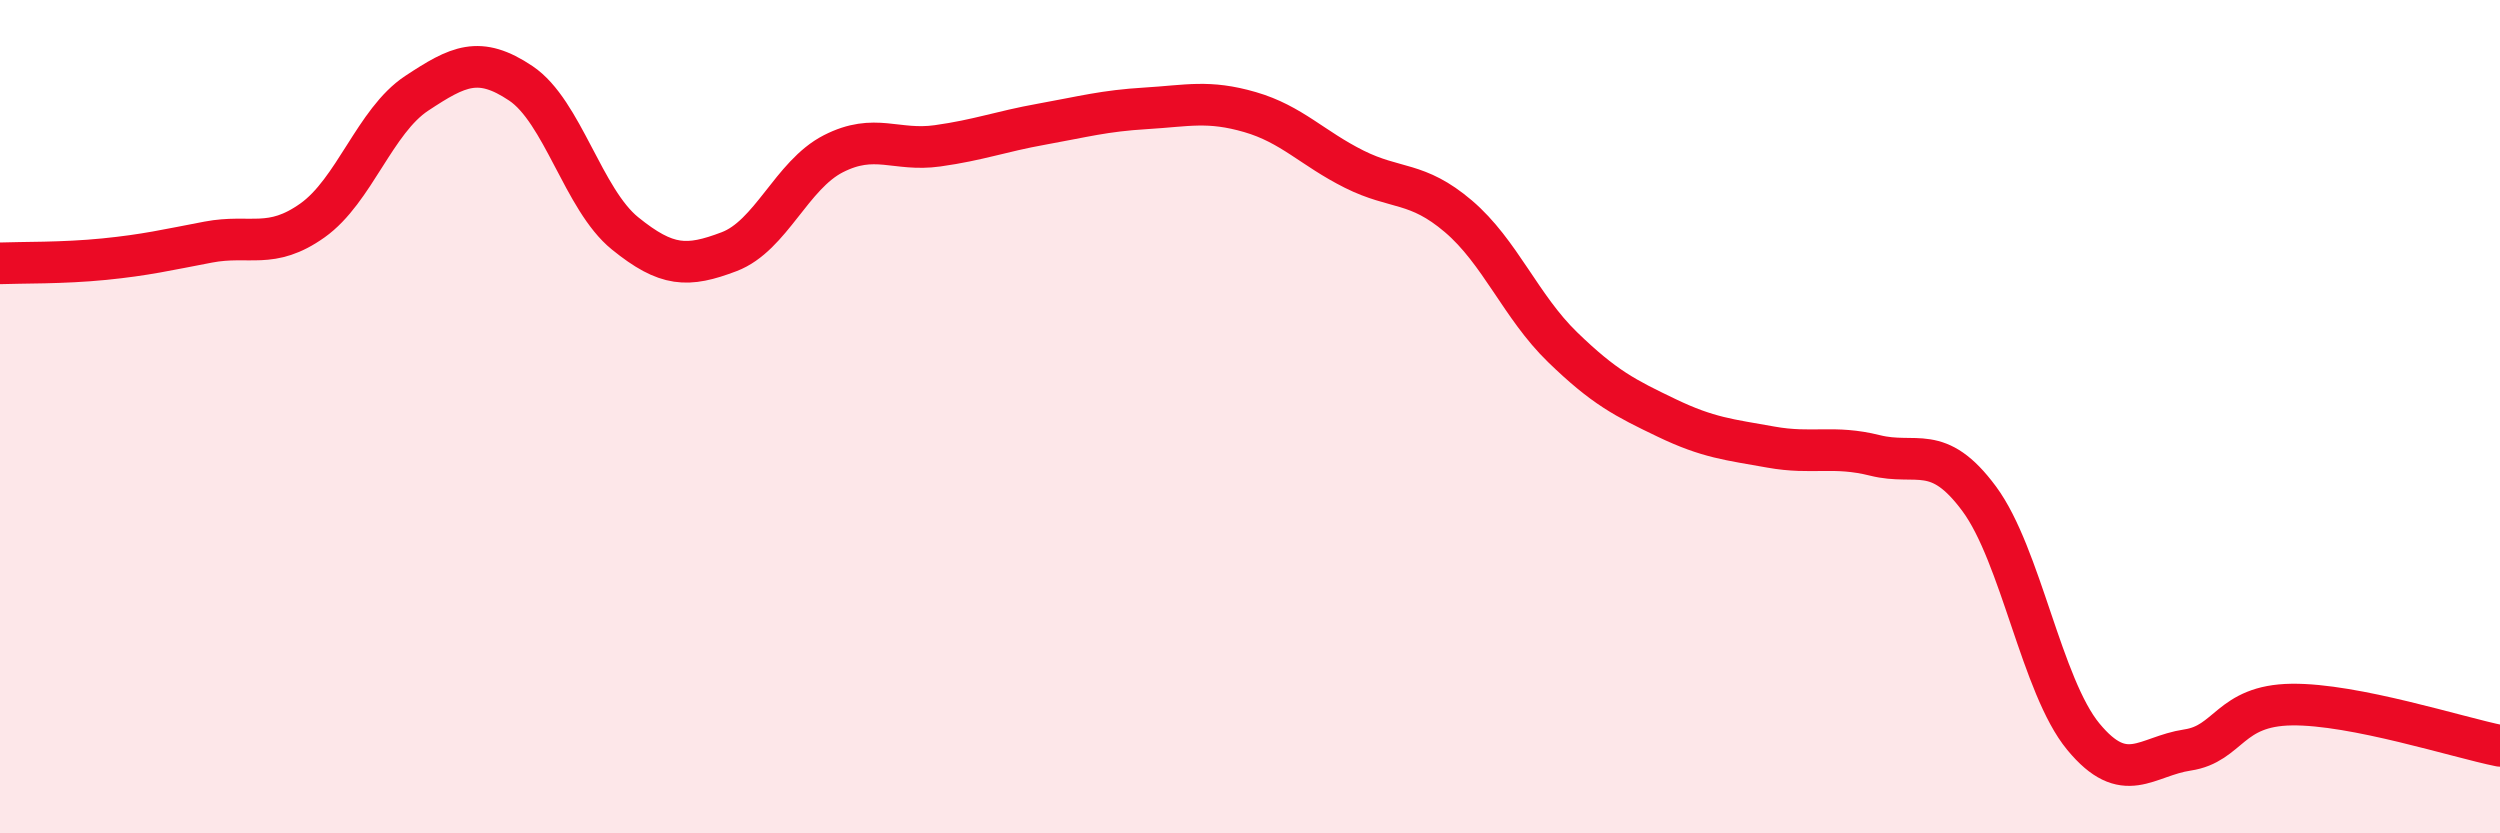 
    <svg width="60" height="20" viewBox="0 0 60 20" xmlns="http://www.w3.org/2000/svg">
      <path
        d="M 0,6.32 C 0.5,6.3 1.5,6.32 2.5,6.22 C 3.5,6.12 4,6 5,5.81 C 6,5.62 6.5,6 7.5,5.29 C 8.5,4.58 9,2.9 10,2.24 C 11,1.58 11.5,1.33 12.5,2 C 13.5,2.67 14,4.79 15,5.6 C 16,6.41 16.5,6.42 17.5,6.04 C 18.5,5.66 19,4.2 20,3.69 C 21,3.18 21.5,3.64 22.5,3.5 C 23.5,3.36 24,3.16 25,2.98 C 26,2.8 26.5,2.66 27.5,2.6 C 28.5,2.54 29,2.4 30,2.69 C 31,2.98 31.5,3.56 32.5,4.06 C 33.5,4.56 34,4.34 35,5.19 C 36,6.04 36.5,7.36 37.5,8.33 C 38.5,9.3 39,9.55 40,10.03 C 41,10.51 41.5,10.55 42.5,10.73 C 43.5,10.91 44,10.68 45,10.93 C 46,11.18 46.5,10.62 47.5,11.97 C 48.5,13.32 49,16.47 50,17.68 C 51,18.89 51.5,18.15 52.5,18 C 53.5,17.85 53.5,16.93 55,16.91 C 56.5,16.89 59,17.7 60,17.9L60 20L0 20Z"
        fill="#EB0A25"
        opacity="0.1"
        stroke-linecap="round"
        stroke-linejoin="round"
      />
      <path
        d="M 0,6.32 C 0.5,6.3 1.5,6.32 2.5,6.22 C 3.5,6.12 4,6 5,5.81 C 6,5.62 6.5,6 7.5,5.29 C 8.5,4.58 9,2.9 10,2.24 C 11,1.58 11.5,1.33 12.5,2 C 13.5,2.67 14,4.79 15,5.6 C 16,6.41 16.5,6.42 17.5,6.04 C 18.5,5.66 19,4.2 20,3.69 C 21,3.18 21.5,3.64 22.5,3.5 C 23.5,3.36 24,3.16 25,2.98 C 26,2.8 26.5,2.66 27.5,2.6 C 28.5,2.54 29,2.4 30,2.69 C 31,2.98 31.5,3.56 32.5,4.06 C 33.5,4.56 34,4.34 35,5.19 C 36,6.04 36.5,7.36 37.5,8.33 C 38.5,9.3 39,9.55 40,10.03 C 41,10.51 41.5,10.55 42.5,10.73 C 43.5,10.91 44,10.68 45,10.93 C 46,11.18 46.5,10.62 47.5,11.97 C 48.5,13.32 49,16.47 50,17.68 C 51,18.89 51.5,18.15 52.5,18 C 53.5,17.85 53.5,16.93 55,16.91 C 56.5,16.89 59,17.7 60,17.9"
        stroke="#EB0A25"
        stroke-width="1"
        fill="none"
        stroke-linecap="round"
        stroke-linejoin="round"
      />
    </svg>
  